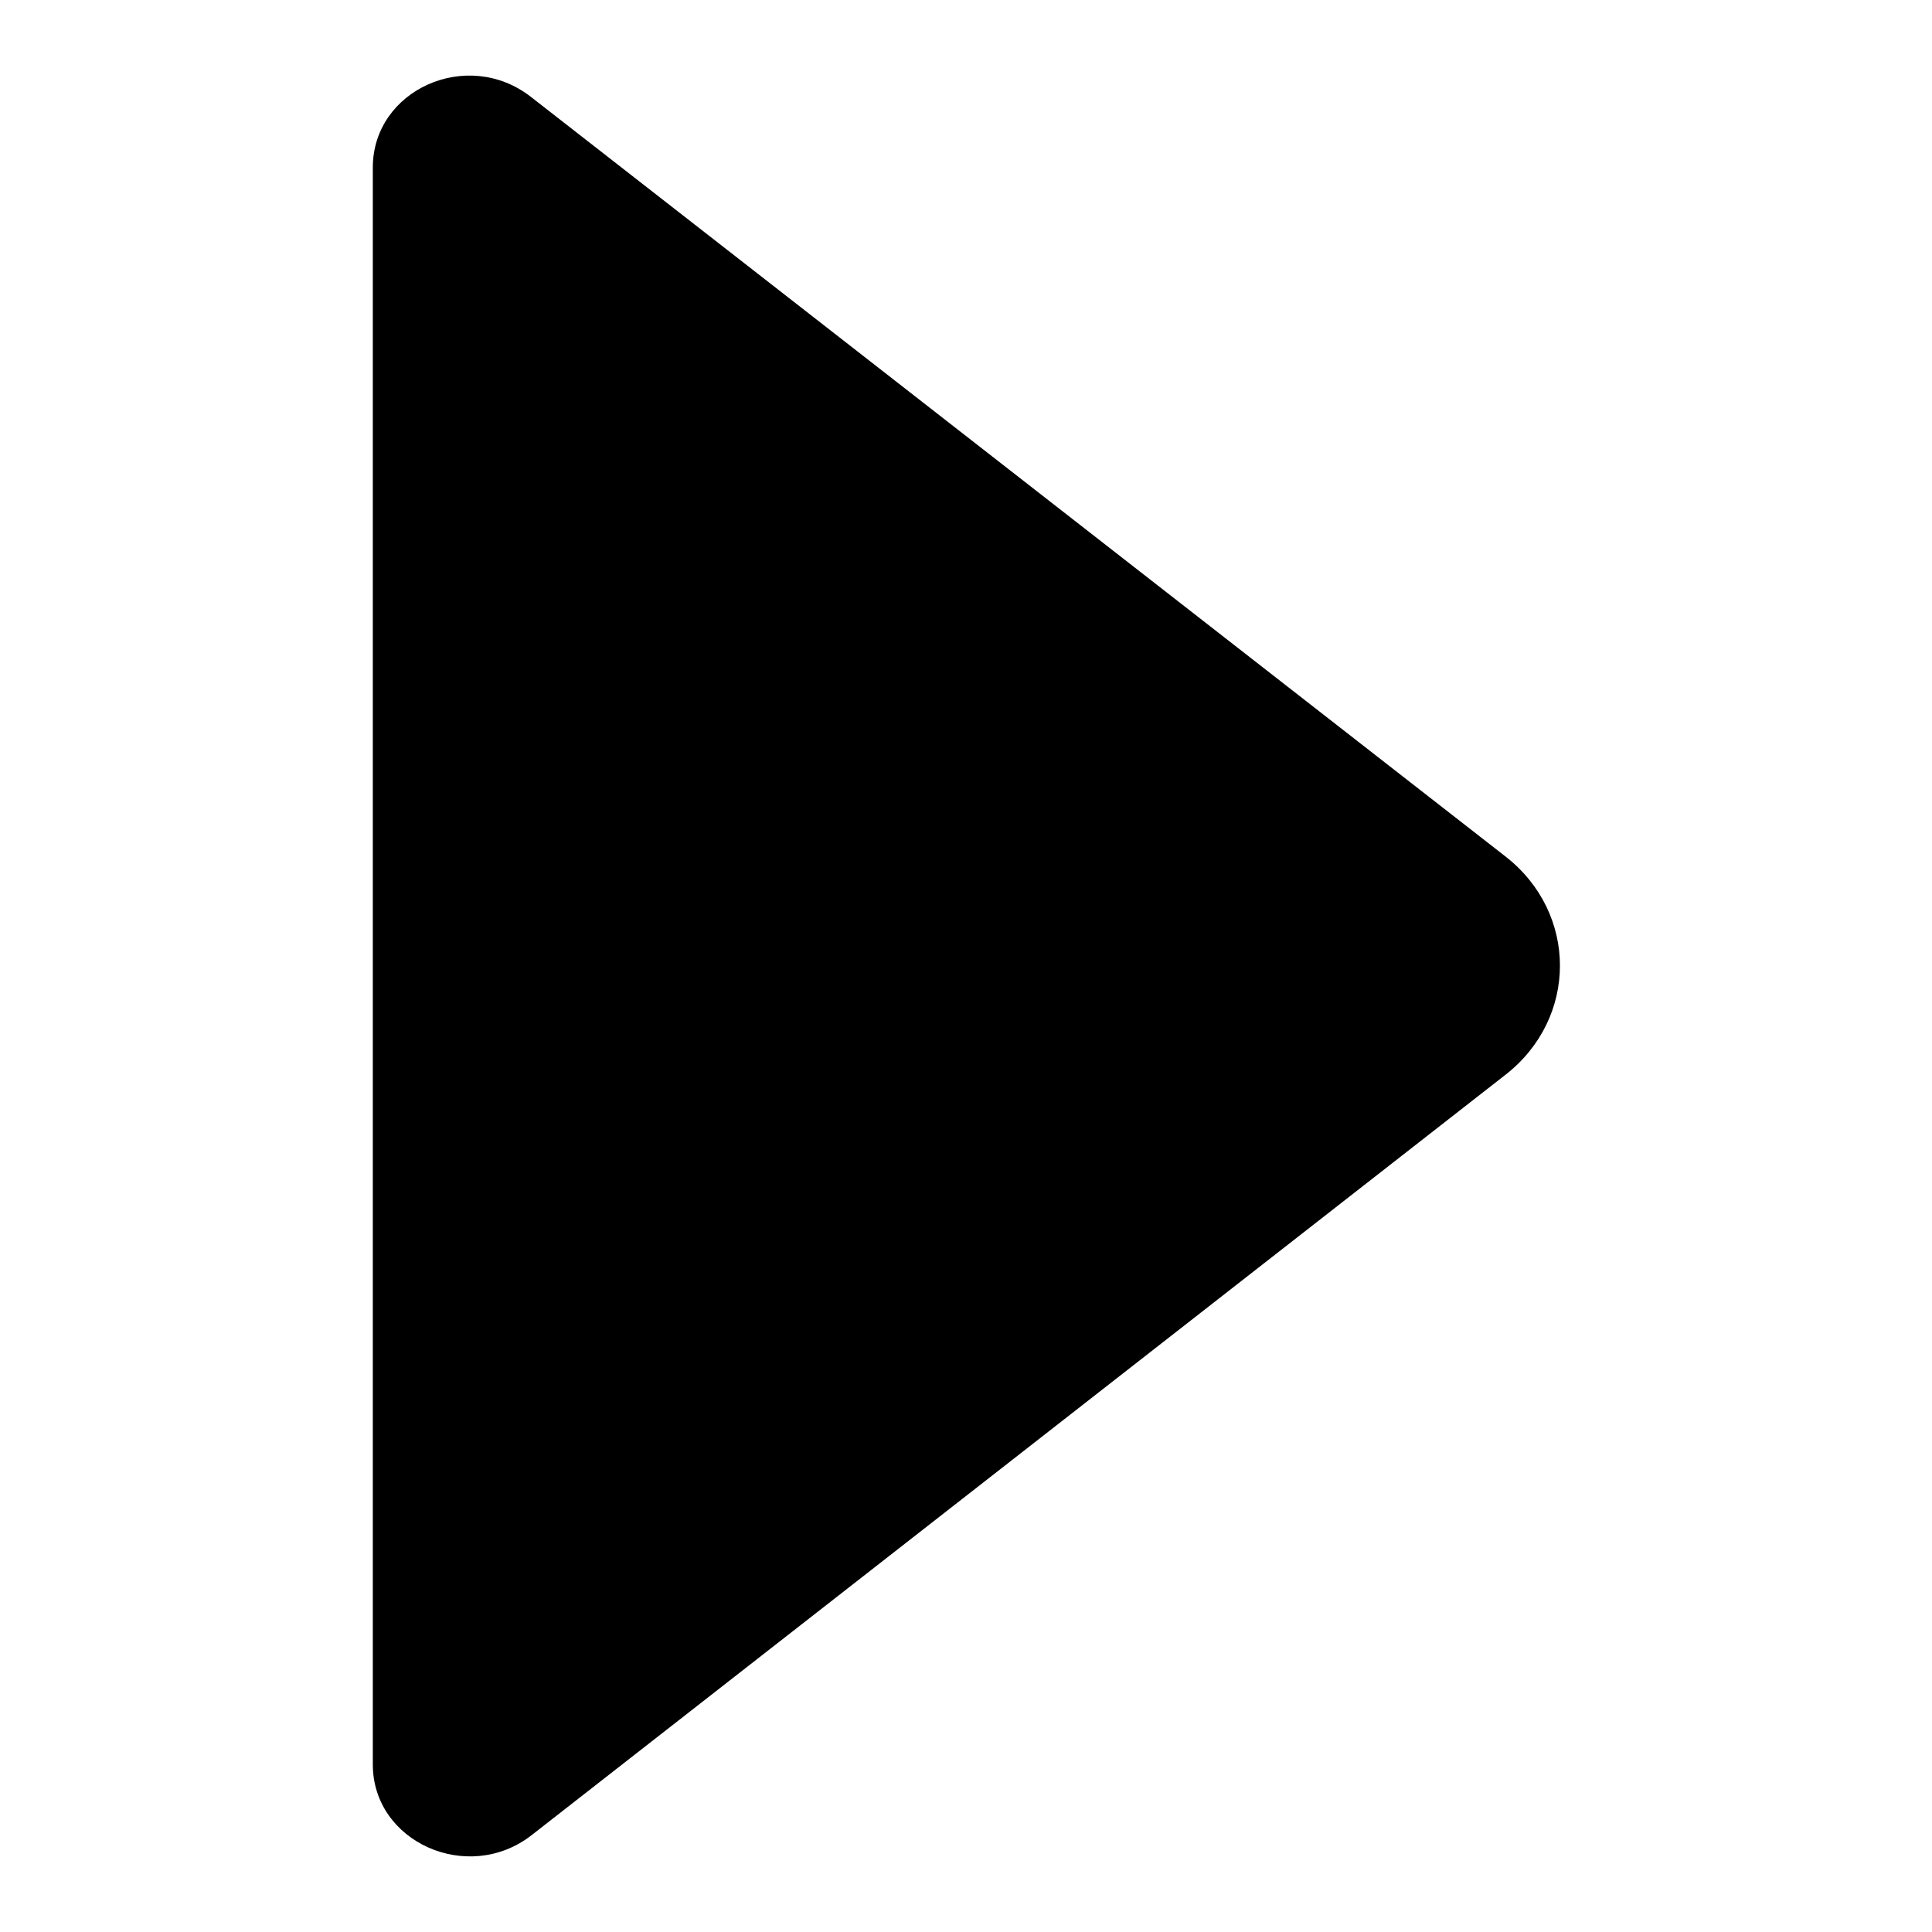 <?xml version="1.0" encoding="utf-8"?>
<!-- Svg Vector Icons : http://www.onlinewebfonts.com/icon -->
<!DOCTYPE svg PUBLIC "-//W3C//DTD SVG 1.1//EN" "http://www.w3.org/Graphics/SVG/1.1/DTD/svg11.dtd">
<svg version="1.1" xmlns="http://www.w3.org/2000/svg" xmlns:xlink="http://www.w3.org/1999/xlink" x="0px" y="0px" viewBox="0 0 256 256" enable-background="new 0 0 256 256" xml:space="preserve">
<g> <path fill="#000000" d="M49.4,233.8c0,10.3,12.6,15.9,21,9.4l129.1-100.8c9.6-7.5,9.6-21.4,0-28.9L70.3,12.8 c-8.4-6.5-20.9-0.9-20.9,9.4L49.4,233.8L49.4,233.8z"/></g>
</svg>